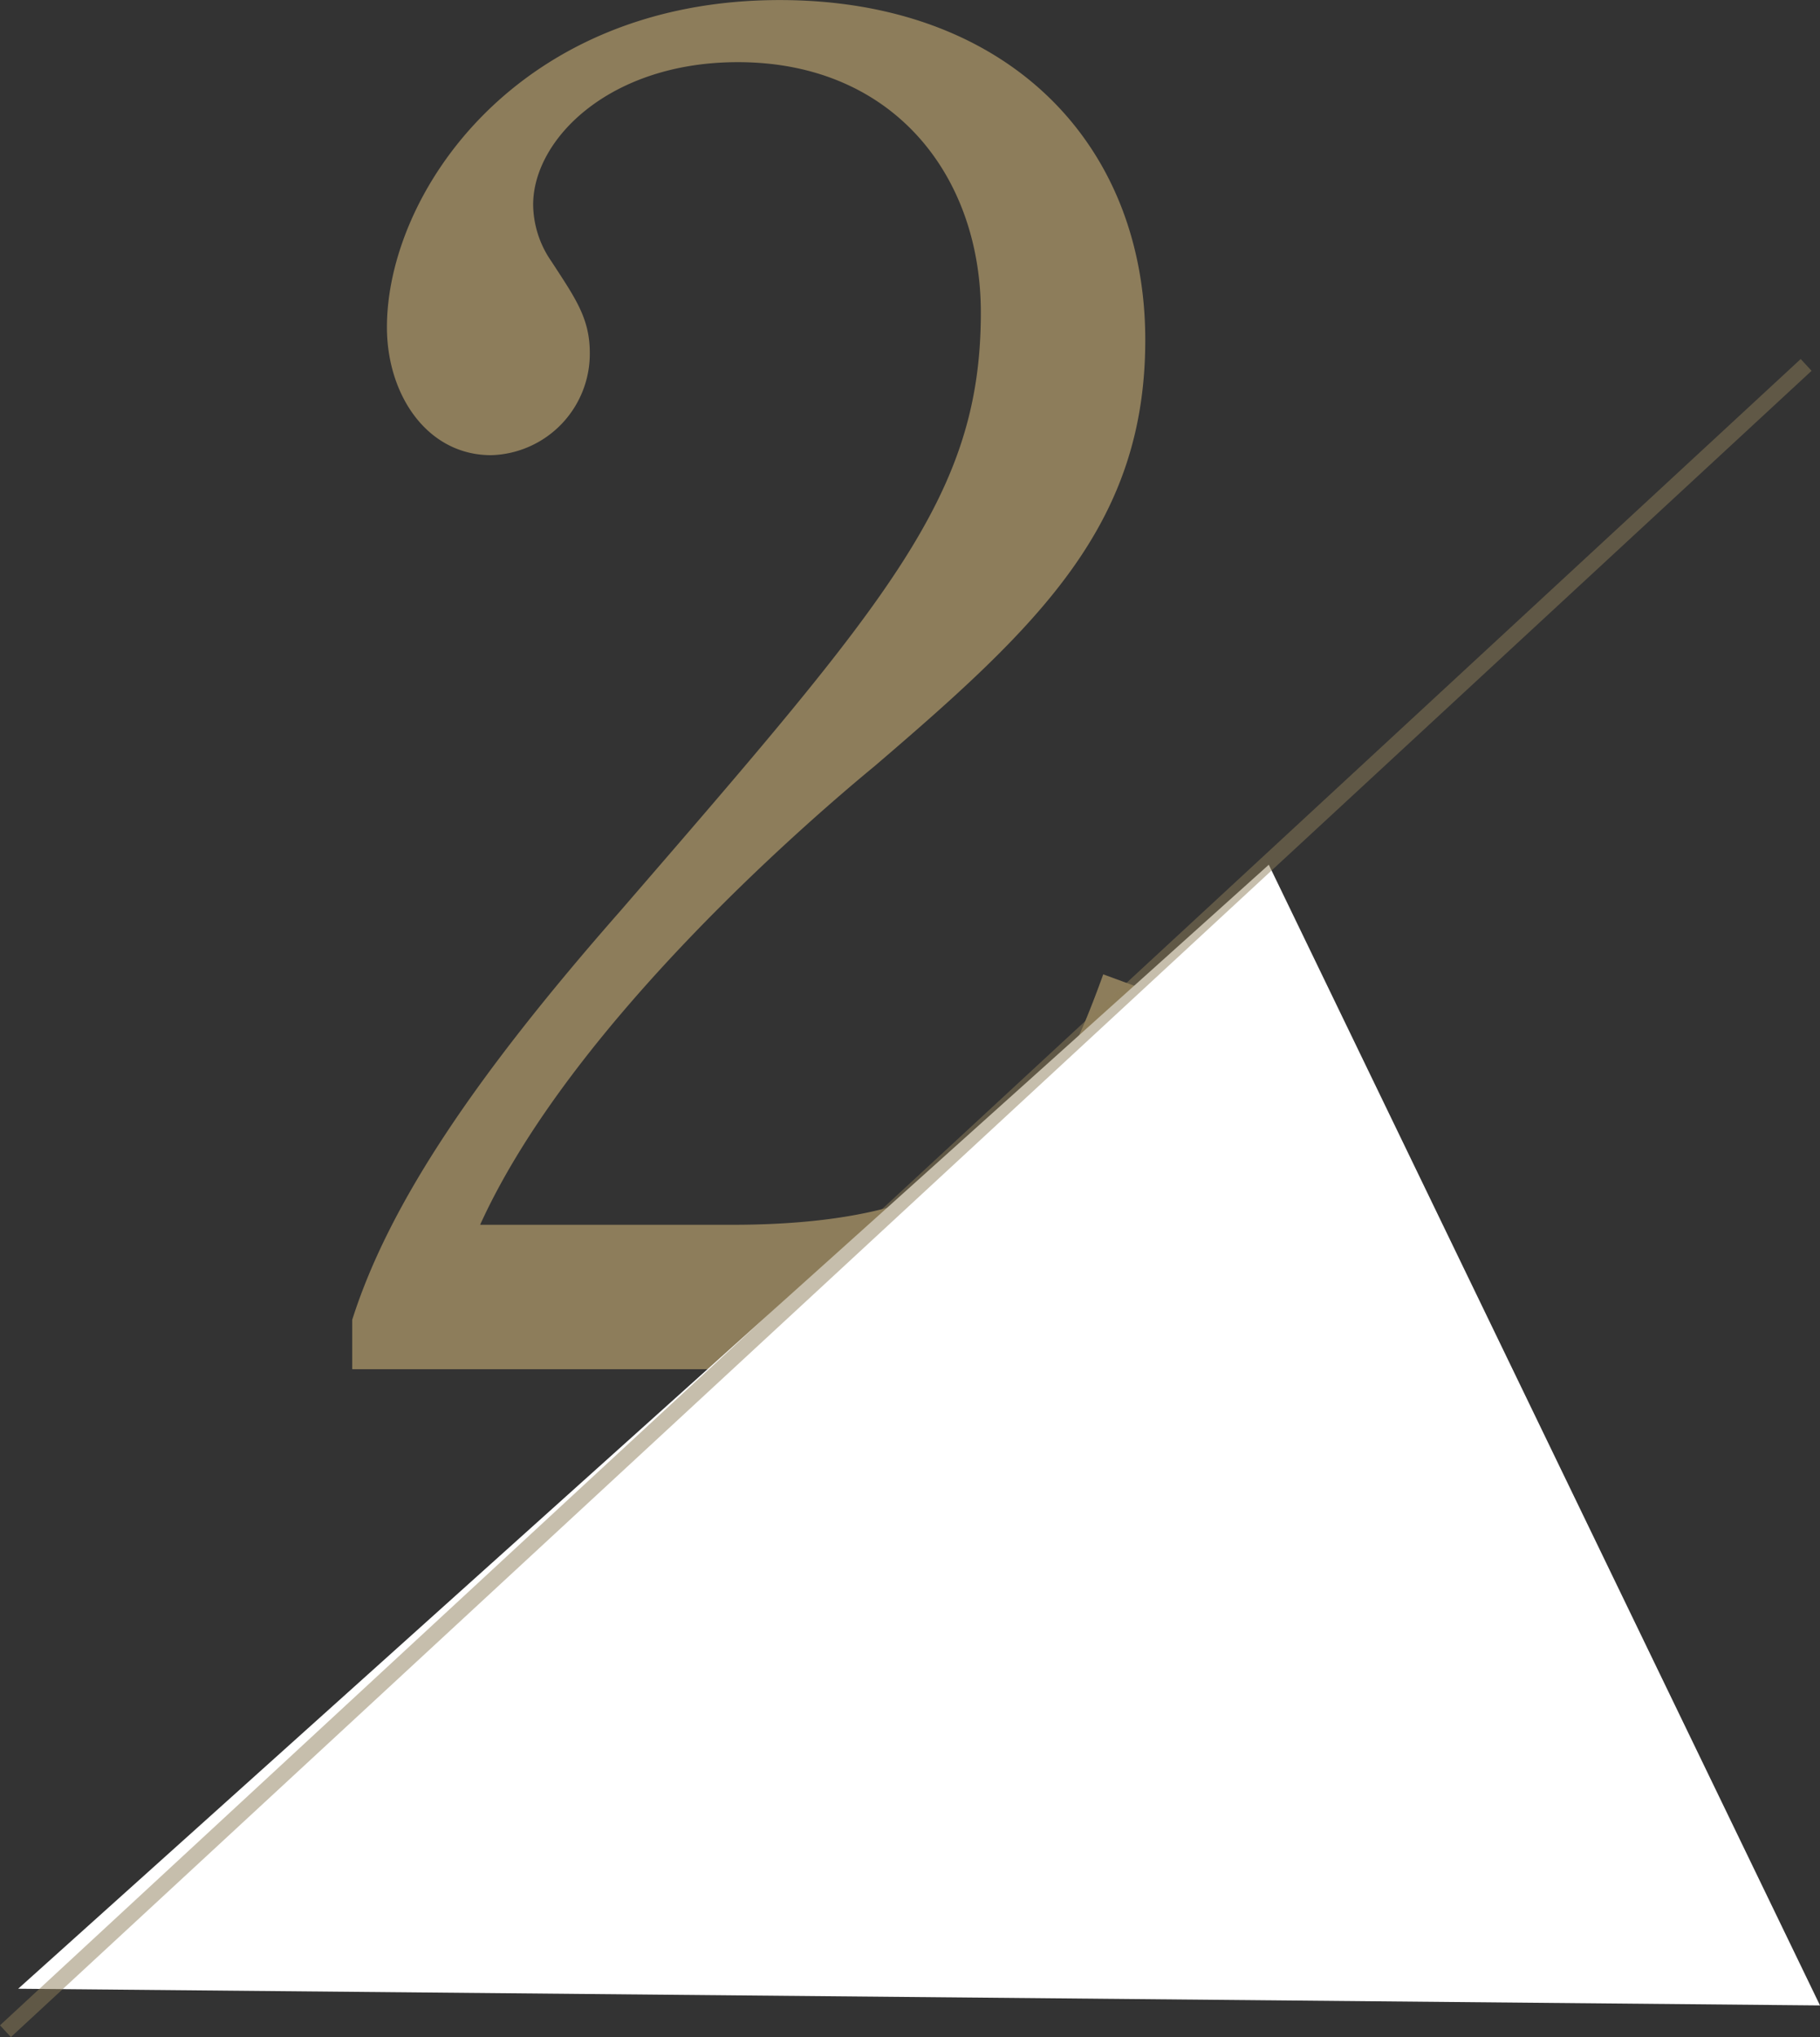 <svg xmlns="http://www.w3.org/2000/svg" width="113.543" height="127.037" viewBox="0 0 113.543 127.037">
  <rect x="0" y="0" width="113.543" height="127.037" fill="#333333" stroke="none"/>
  <g id="Group_76083" data-name="Group 76083" transform="translate(0.34 -19.614)">
    <path id="Path_381887" data-name="Path 381887" d="M53.238-23.37l-3.42-1.254C46.4-15.162,42.636-9.006,26.676-9.006H10.944c5.7-12.54,20.748-25.422,24.624-28.614C45.828-46.4,52.44-52.668,52.44-64.182c0-12.312-8.664-21.2-22.8-21.2C13.224-85.386,5.13-73.3,5.13-64.98c0,4.218,2.508,7.98,6.5,7.98a6.328,6.328,0,0,0,6.156-6.384c0-2.166-.912-3.42-2.394-5.7a6.3,6.3,0,0,1-1.14-3.534c0-4.1,4.788-8.892,12.768-8.892,9.69,0,15.162,7.068,15.162,15.618,0,11.4-5.7,17.9-22.458,37.278C10.6-18.24,5.244-10.26,2.964-3.078V0h44.8Z" transform="translate(18.669 105)" fill="#8d7d5b"/>
    <path id="Path_220" data-name="Path 220" d="M77.693-4.036,112.081,67.1-.328,66.059Z" transform="translate(1.122 77.577)" fill="#fff"/>
    <path id="Path_381623" data-name="Path 381623" d="M112.338,0,0,103.912" transform="translate(0 42.372)" fill="none" stroke="#8d7d5b" stroke-width="1" opacity="0.503"/>
  </g>
</svg>
